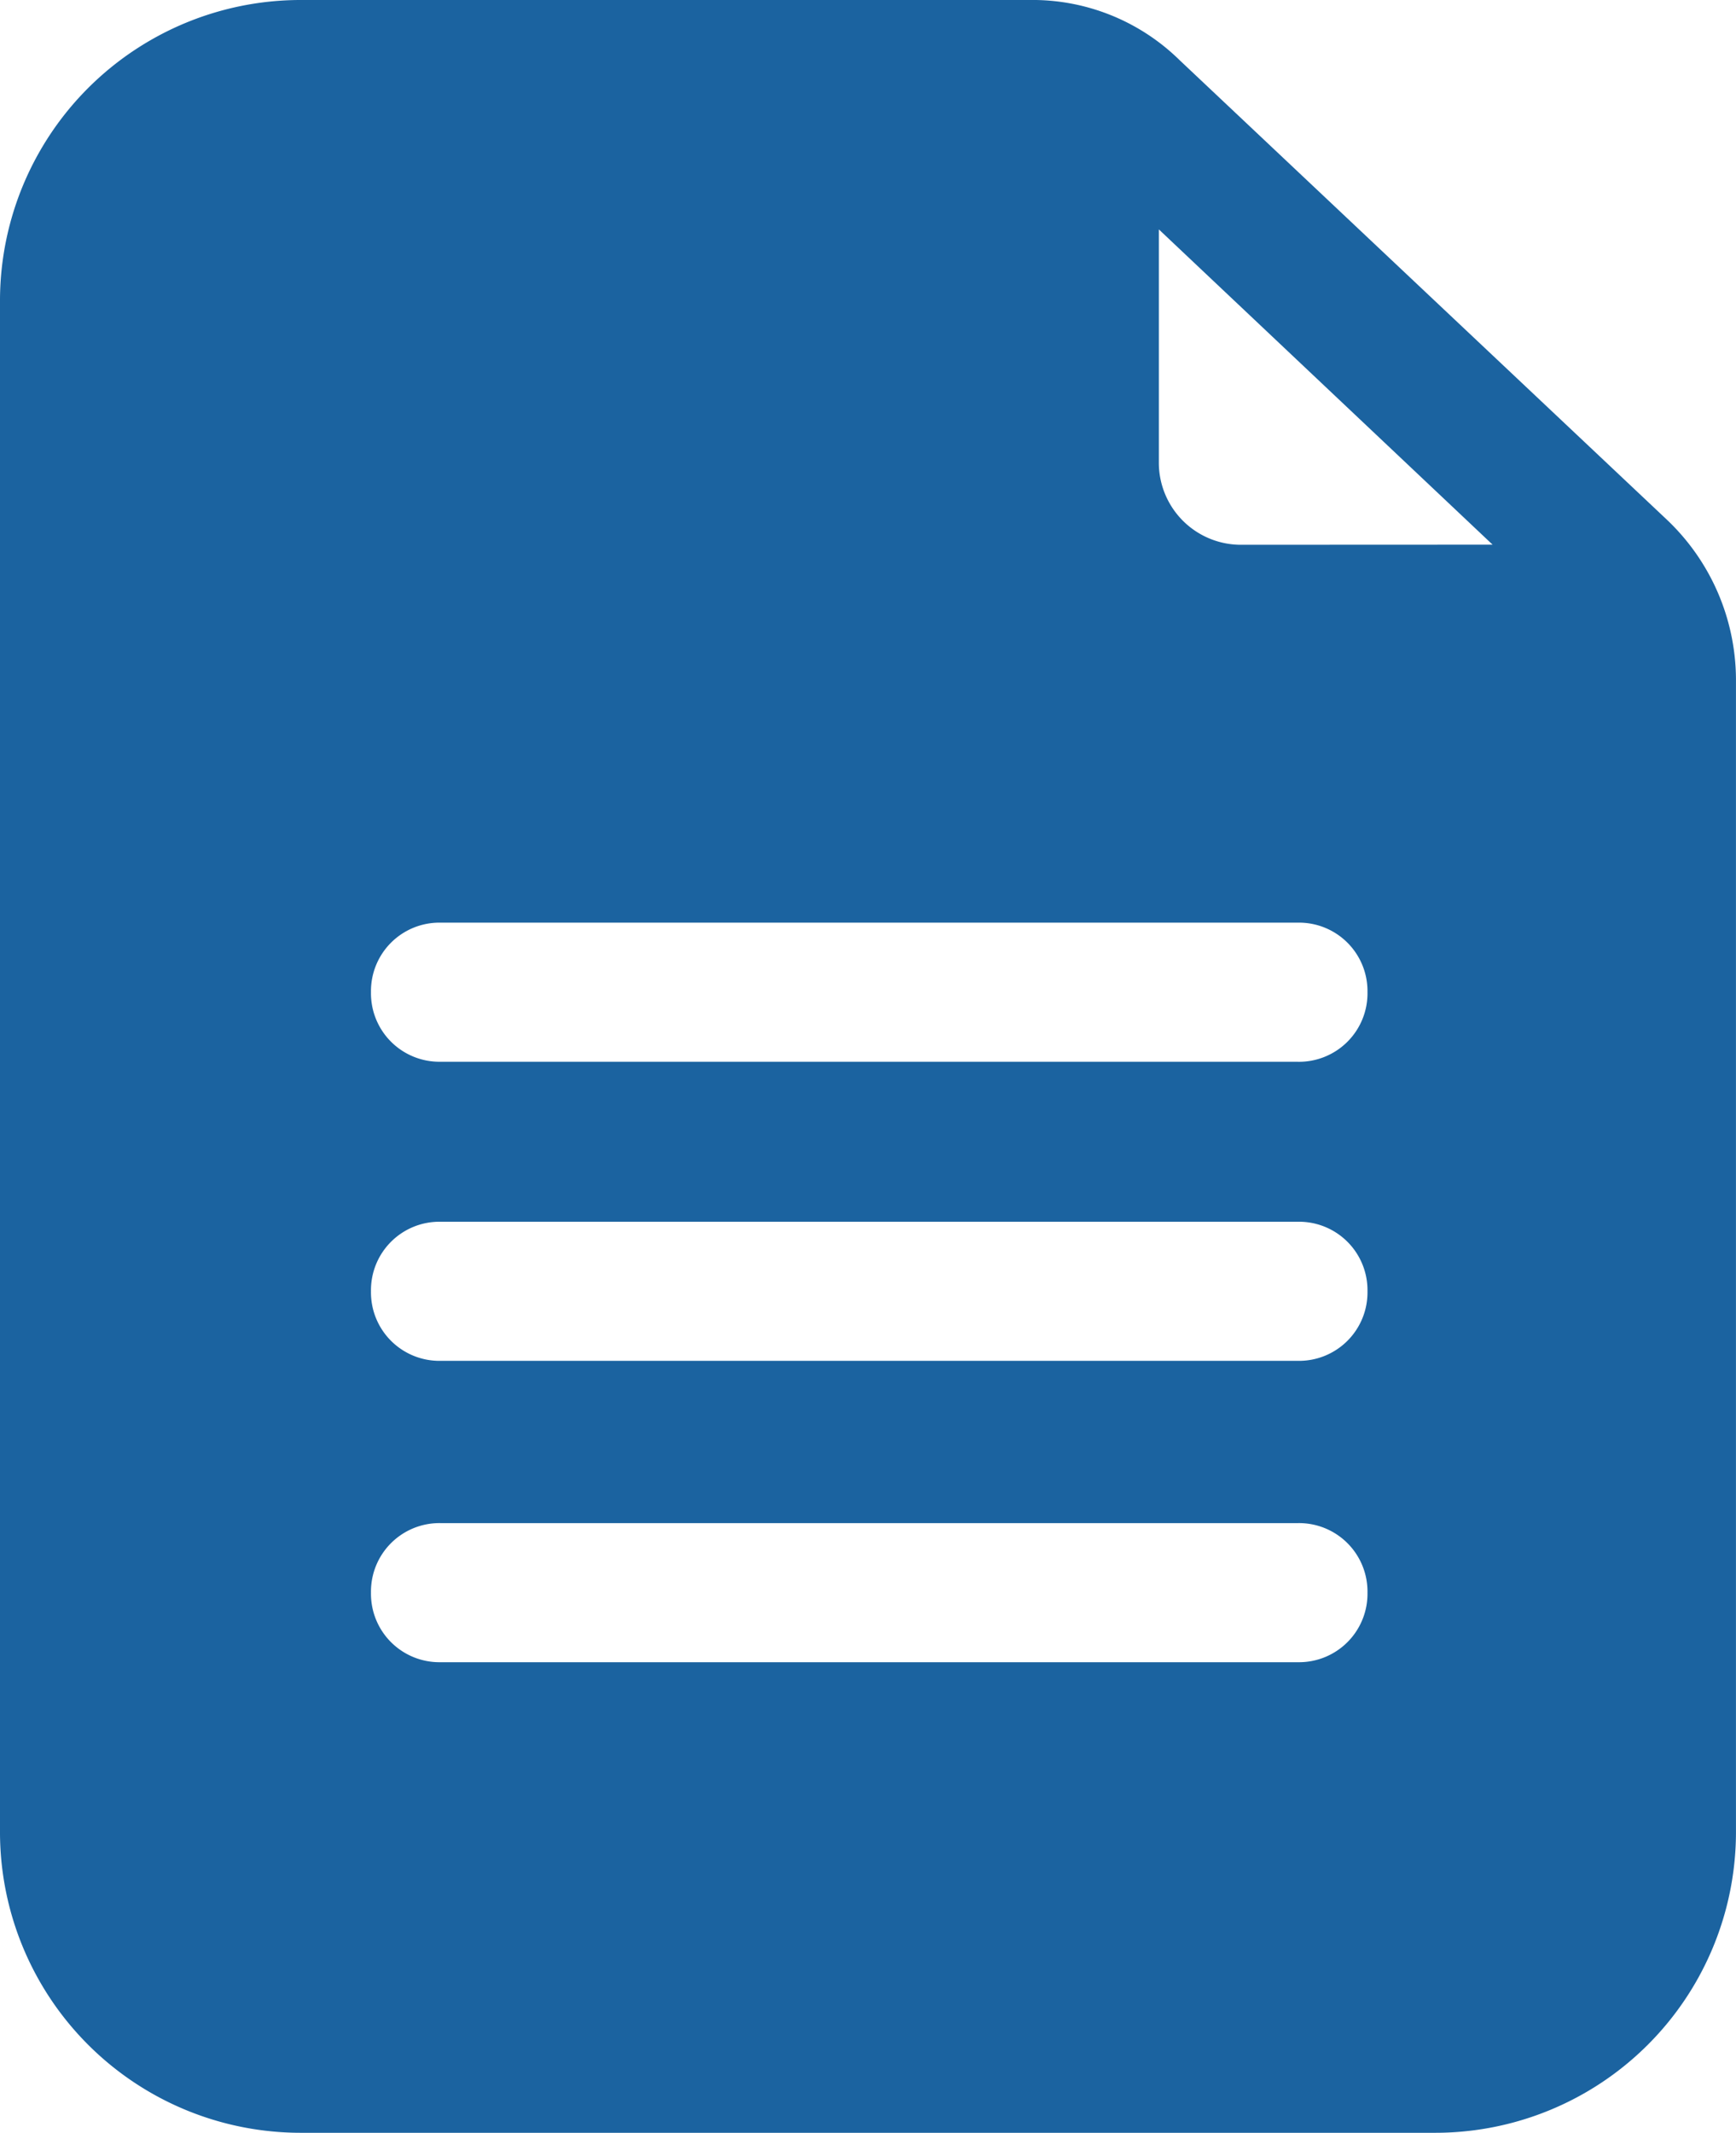 <svg xmlns="http://www.w3.org/2000/svg" viewBox="0 0 48.186 59.187">
  <defs>
    <style>
      .cls-1 {
        fill: #1b63a0;
      }
    </style>
  </defs>
  <path id="Tracé_393" data-name="Tracé 393" class="cls-1" d="M46.256,14.411,32.746,1.673A5.829,5.829,0,0,0,28.564,0H8.363A8.347,8.347,0,0,0,0,8.363v42.46a8.347,8.347,0,0,0,8.363,8.363H39.822a8.347,8.347,0,0,0,8.363-8.363V18.85A6.138,6.138,0,0,0,46.256,14.411ZM36.027,46.127h-23.8a1.9,1.9,0,0,1-1.93-1.93h0a1.9,1.9,0,0,1,1.93-1.93h23.8a1.9,1.9,0,0,1,1.93,1.93h0A1.9,1.9,0,0,1,36.027,46.127Zm0-8.363h-23.8a1.9,1.9,0,0,1-1.93-1.93h0a1.9,1.9,0,0,1,1.93-1.93h23.8a1.9,1.9,0,0,1,1.93,1.93h0A1.9,1.9,0,0,1,36.027,37.764Zm0-8.3h-23.8a1.9,1.9,0,0,1-1.93-1.93h0a1.9,1.9,0,0,1,1.93-1.93h23.8a1.9,1.9,0,0,1,1.93,1.93h0A1.9,1.9,0,0,1,36.027,29.465ZM34.418,15.118a2.279,2.279,0,0,1-2.252-2.252v-6.5l9.264,8.749Z"/>
</svg>
